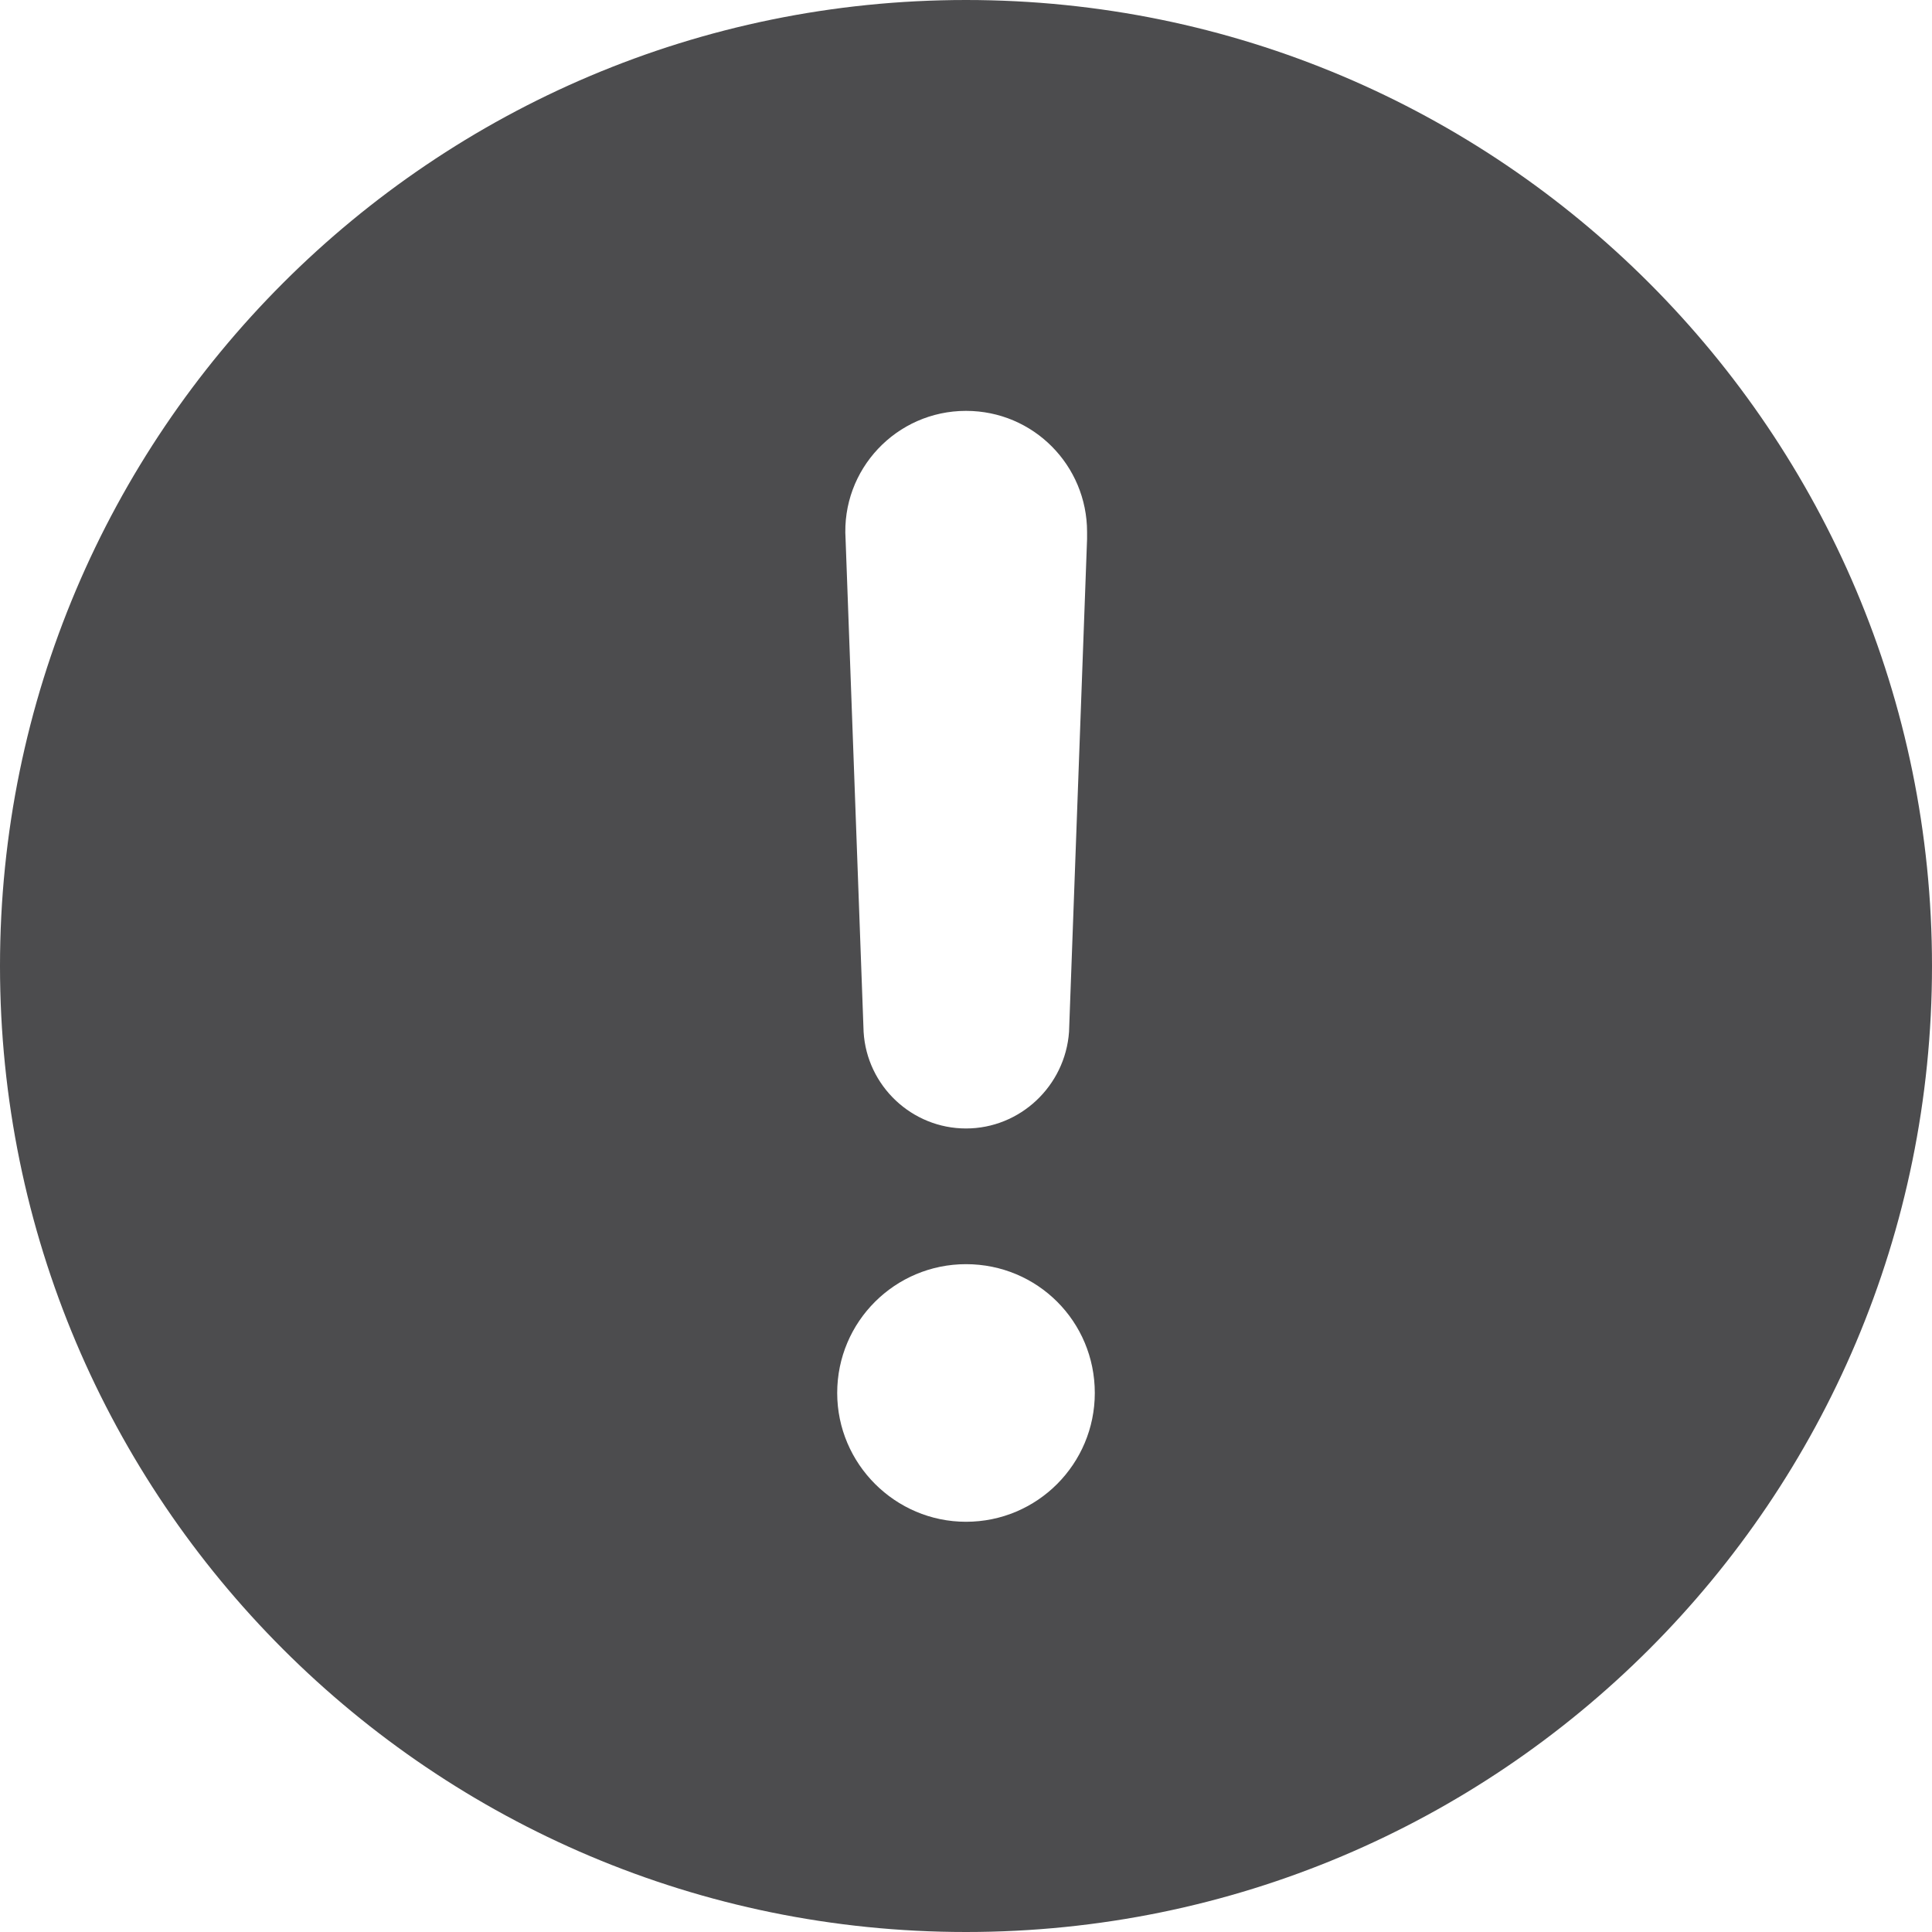 <svg width="42" height="42" viewBox="0 0 42 42" fill="none" xmlns="http://www.w3.org/2000/svg">
<g clip-path="url(#clip0_4569_12613)">
<path d="M21 0C9.408 0 0 9.408 0 21C0 32.606 9.408 42 21 42C32.606 42 42 32.606 42 21C42 9.408 32.606 0 21 0ZM21 8.932C22.47 8.932 23.632 10.122 23.632 11.564V11.718L23.24 22.432C23.156 23.608 22.176 24.532 21 24.532C19.824 24.532 18.844 23.608 18.774 22.432L18.382 11.718C18.284 10.206 19.488 8.932 21 8.932ZM21 33.082C19.46 33.082 18.2 31.822 18.2 30.282C18.2 28.728 19.46 27.482 21 27.482C22.554 27.482 23.8 28.728 23.8 30.282C23.8 31.822 22.554 33.082 21 33.082Z" fill="#4C4C4E"/>
</g>
<defs>
<clipPath id="clip0_4569_12613">
<rect width="42" height="42" fill="white"/>
</clipPath>
</defs>
</svg>
